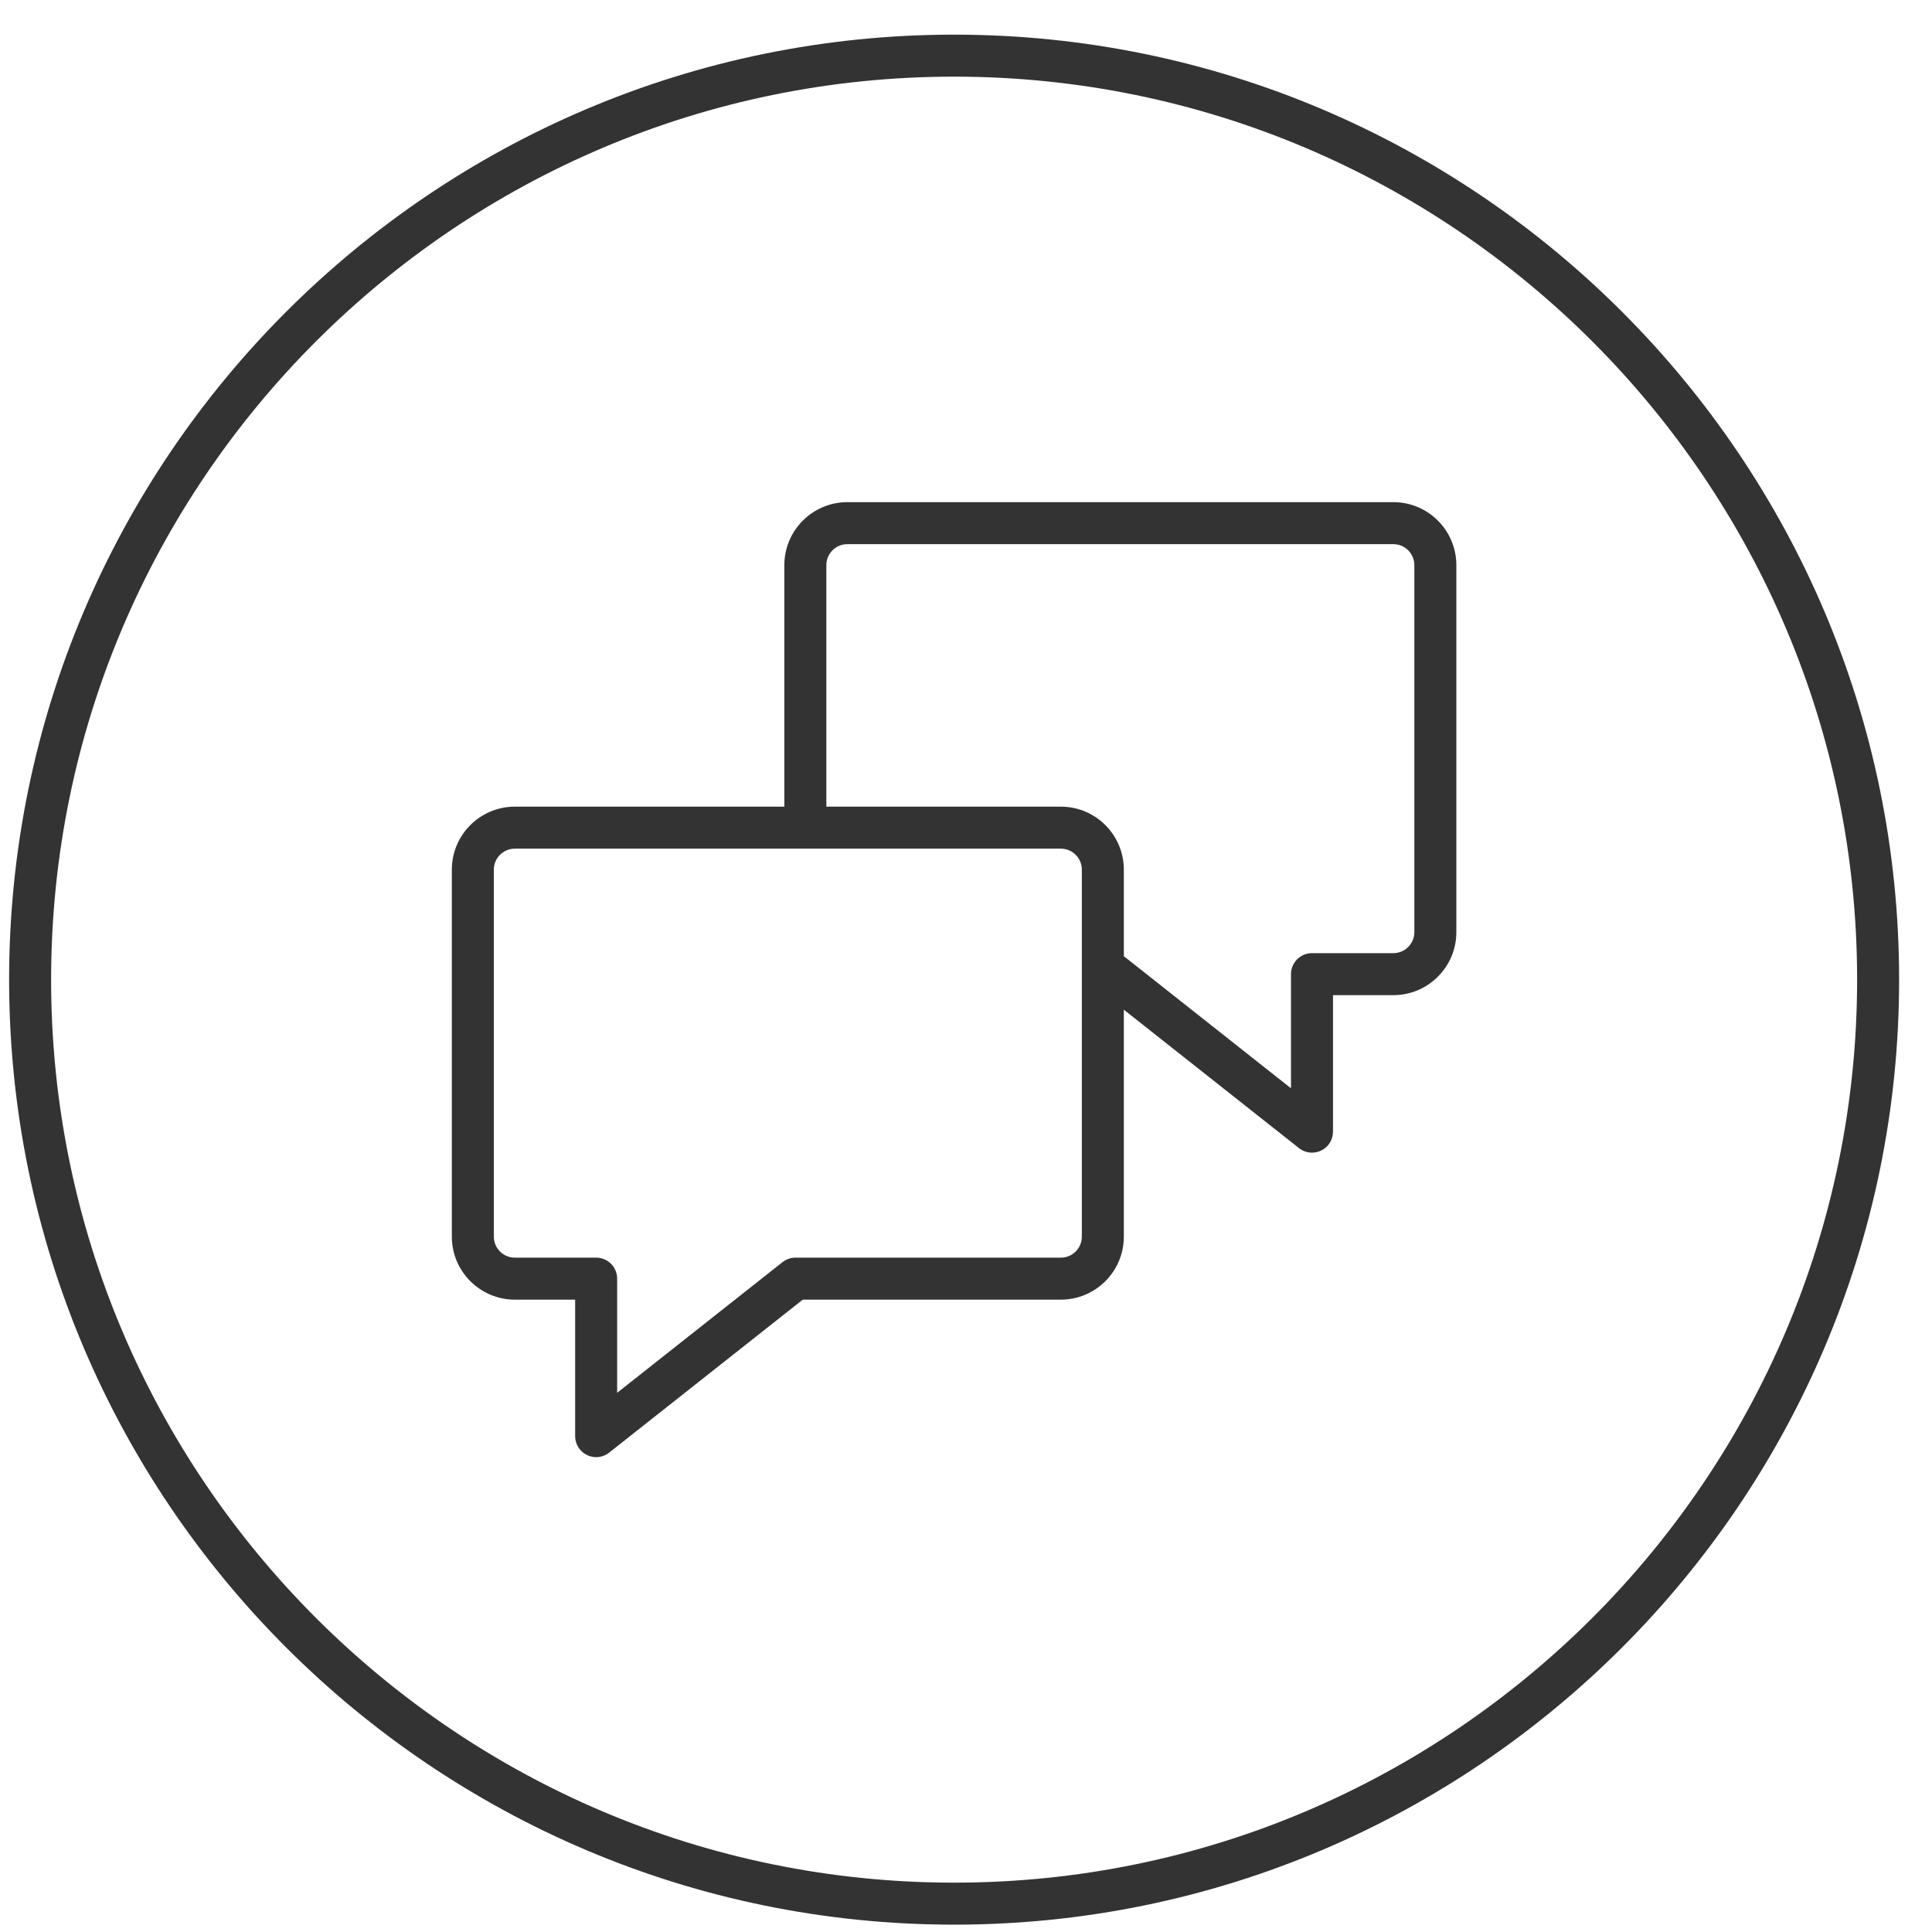 <?xml version="1.0" encoding="UTF-8"?>
<svg width="46px" height="46px" viewBox="0 0 46 46" version="1.1" xmlns="http://www.w3.org/2000/svg" xmlns:xlink="http://www.w3.org/1999/xlink">
    <!-- Generator: Sketch 48.2 (47327) - http://www.bohemiancoding.com/sketch -->
    <title>chat</title>
    <desc>Created with Sketch.</desc>
    <defs></defs>
    <g id="elements" stroke="none" stroke-width="1" fill="none" fill-rule="evenodd">
        <g id="chat" fill="#333333">
            <path d="M22.717,1.825 C10.862,1.825 1.217,11.47 1.217,23.325 C1.217,35.18 10.862,44.825 22.717,44.825 C34.572,44.825 44.217,35.18 44.217,23.325 C44.217,11.47 34.572,1.825 22.717,1.825 Z M22.717,45.825 C10.31,45.825 0.217,35.731 0.217,23.325 C0.217,10.918 10.31,0.825 22.717,0.825 C35.124,0.825 45.217,10.918 45.217,23.325 C45.217,35.731 35.124,45.825 22.717,45.825 Z" id="Fill-53"></path>
            <path d="M12.258,20.206 C11.982,20.206 11.758,20.43 11.758,20.706 L11.758,29.444 C11.758,29.72 11.982,29.944 12.258,29.944 L14.194,29.944 C14.471,29.944 14.694,30.167 14.694,30.444 L14.694,33.162 L18.63,30.052 C18.719,29.982 18.828,29.944 18.94,29.944 L25.258,29.944 C25.534,29.944 25.758,29.72 25.758,29.444 L25.758,20.706 C25.758,20.43 25.534,20.206 25.258,20.206 L12.258,20.206 Z M14.194,34.694 C14.12,34.694 14.045,34.677 13.977,34.644 C13.804,34.56 13.694,34.386 13.694,34.194 L13.694,30.944 L12.258,30.944 C11.431,30.944 10.758,30.271 10.758,29.444 L10.758,20.706 C10.758,19.878 11.431,19.206 12.258,19.206 L25.258,19.206 C26.085,19.206 26.758,19.878 26.758,20.706 L26.758,29.444 C26.758,30.271 26.085,30.944 25.258,30.944 L19.114,30.944 L14.504,34.586 C14.415,34.657 14.305,34.694 14.194,34.694 Z" id="Fill-264"></path>
            <path d="M31.238,27.444 C31.128,27.444 31.018,27.407 30.928,27.336 L26.183,23.586 C25.966,23.415 25.93,23.101 26.101,22.884 C26.272,22.667 26.586,22.63 26.803,22.802 L30.738,25.912 L30.738,23.194 C30.738,22.917 30.962,22.694 31.238,22.694 L33.175,22.694 C33.451,22.694 33.675,22.47 33.675,22.194 L33.675,13.456 C33.675,13.18 33.451,12.956 33.175,12.956 L20.175,12.956 C19.899,12.956 19.675,13.18 19.675,13.456 L19.675,19.456 C19.675,19.732 19.451,19.956 19.175,19.956 C18.898,19.956 18.675,19.732 18.675,19.456 L18.675,13.456 C18.675,12.628 19.348,11.956 20.175,11.956 L33.175,11.956 C34.002,11.956 34.675,12.628 34.675,13.456 L34.675,22.194 C34.675,23.021 34.002,23.694 33.175,23.694 L31.738,23.694 L31.738,26.944 C31.738,27.136 31.629,27.311 31.456,27.394 C31.387,27.427 31.313,27.444 31.238,27.444" id="Fill-265"></path>
        </g>
    </g>
</svg>